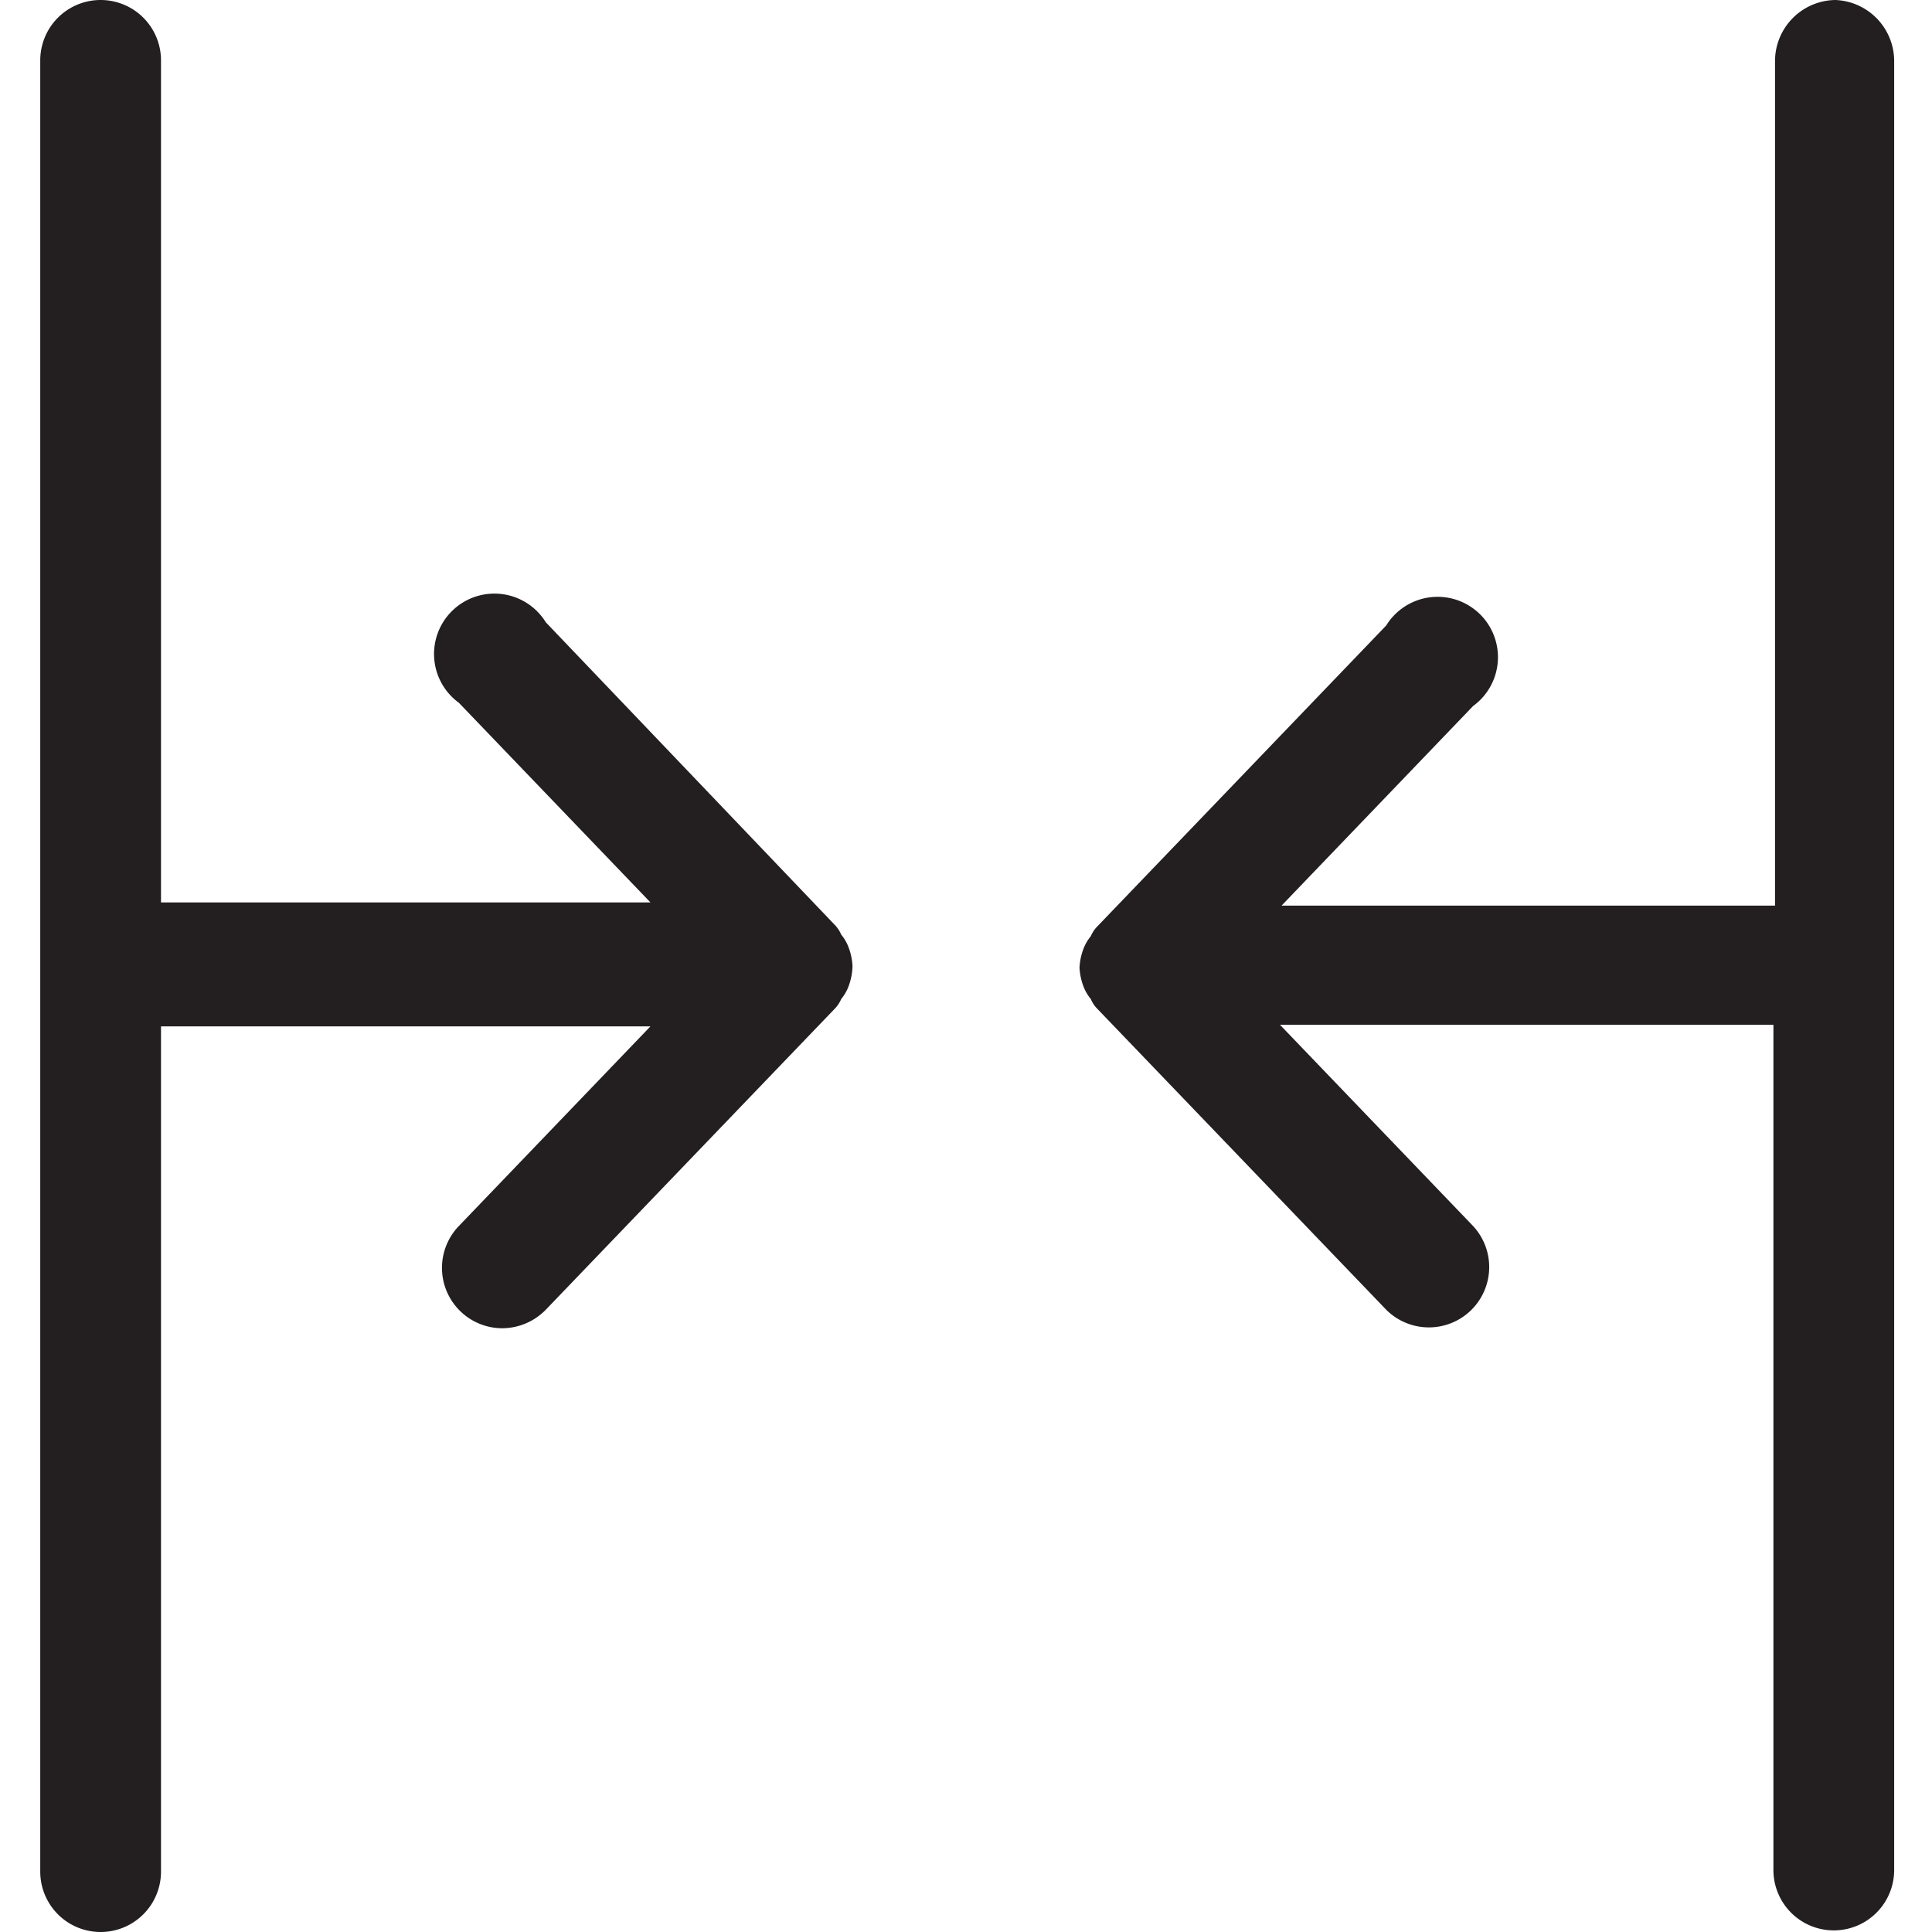 <svg xmlns="http://www.w3.org/2000/svg" viewBox="0 0 24 24"><defs><style>.a{fill:#231f20;}</style></defs><path class="a" d="M22.8,0a.76.76,0,0,0-.75.75v10.5H15.92L18.3,8.77a.75.75,0,1,0-1.08-1l-3.6,3.75a.41.41,0,0,0-.07.11.57.57,0,0,0-.08.13.76.76,0,0,0-.06.26v0a.76.76,0,0,0,.06.26.57.57,0,0,0,.08.13.41.41,0,0,0,.07.11l3.6,3.75a.75.75,0,0,0,1.06,0,.75.75,0,0,0,0-1.06l-2.38-2.48h6.13v10.5a.75.75,0,0,0,1.5,0V.75A.76.76,0,0,0,22.8,0Z"/><path class="a" d="M10.59,12v0a.76.76,0,0,0-.06-.26.57.57,0,0,0-.08-.13.41.41,0,0,0-.07-.11L6.78,7.73a.75.75,0,1,0-1.08,1l2.38,2.48H2V.75a.75.75,0,0,0-1.5,0v22.5a.75.75,0,0,0,1.5,0V12.75H8.08L5.7,15.23a.75.75,0,0,0,.54,1.27.76.76,0,0,0,.54-.23l3.6-3.75a.41.41,0,0,0,.07-.11.57.57,0,0,0,.08-.13A.76.76,0,0,0,10.59,12Z"/></svg>